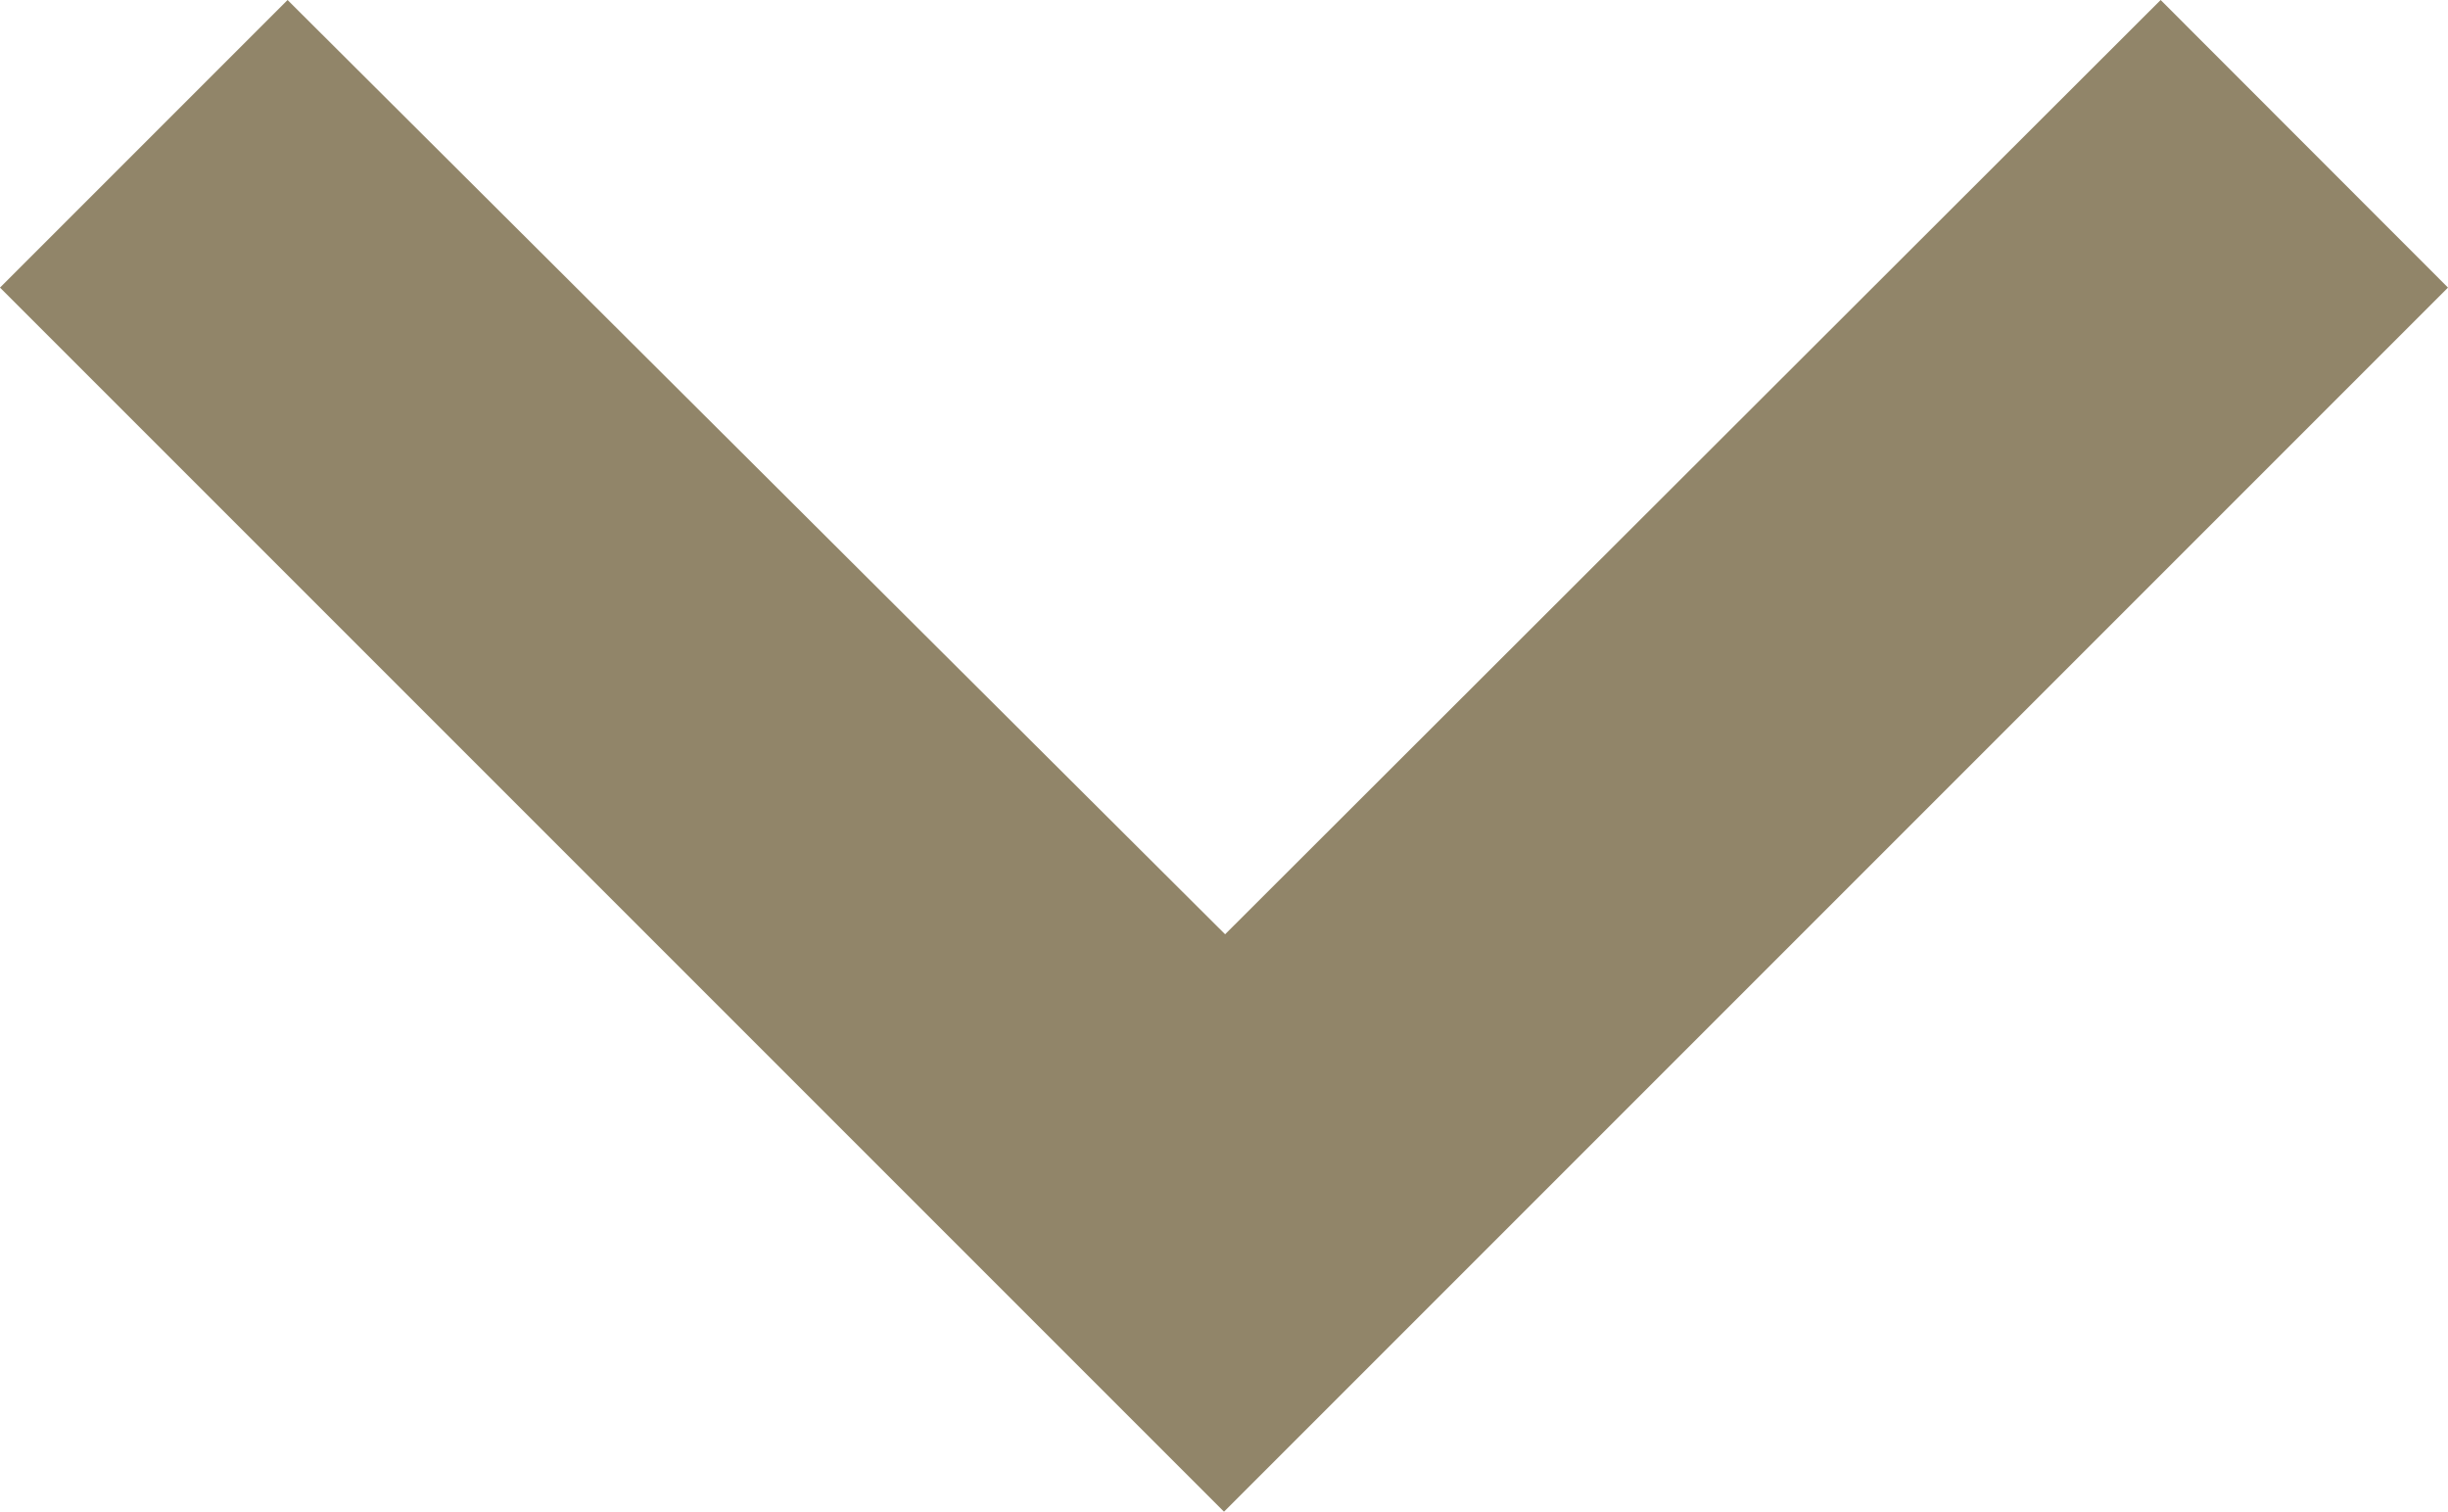 <svg xmlns="http://www.w3.org/2000/svg" width="10.99" height="6.786" viewBox="0 0 10.99 6.786">
  <path id="ic_expand_more_24px" d="M15.7,8.59l-4.2,4.194L7.291,8.59,6,9.881l5.495,5.495,5.495-5.495Z" transform="translate(-6 -8.59)" fill="#918569"/>
</svg>
